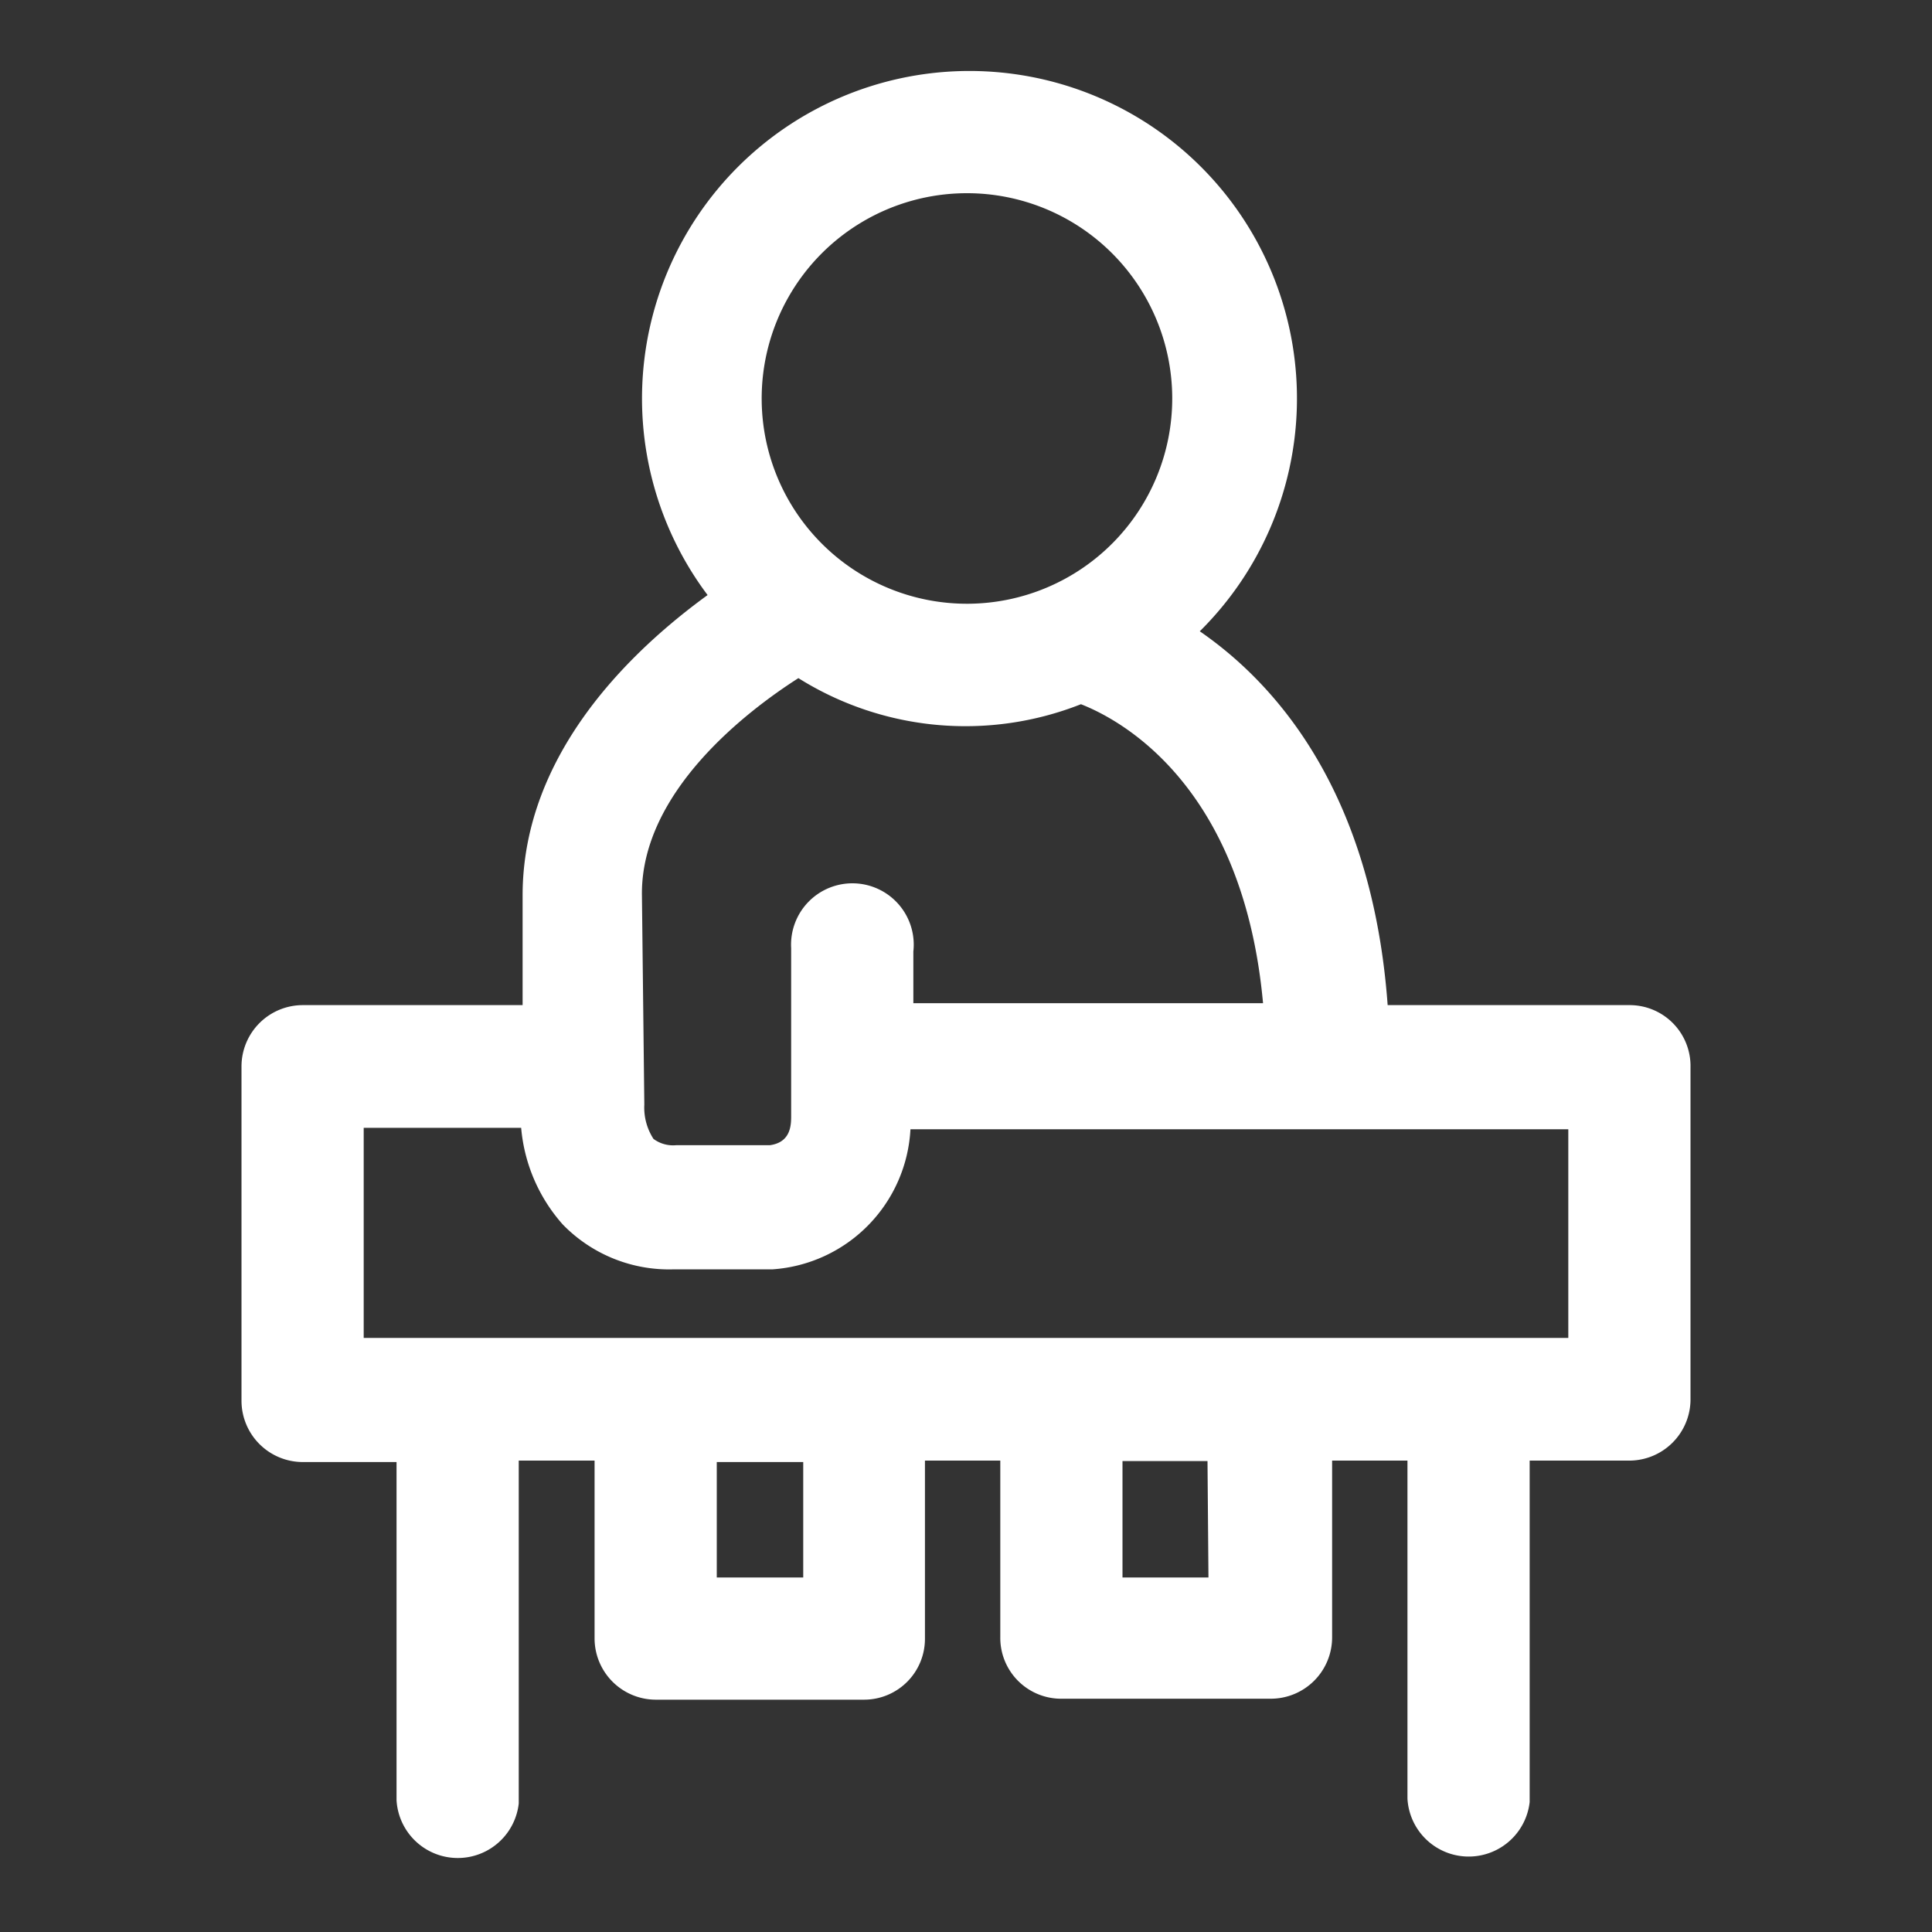 <svg xmlns="http://www.w3.org/2000/svg" width="40" height="40" viewBox="0 0 40 40"><rect x="0" y="0" width="40" height="40" fill="#333333" stroke="none"/><title>m</title><path d="M33.73,20.81h-5c-.32-4.38-2.28-6.63-3.89-7.74a6.78,6.78,0,1,0-10.19-.75c-1.54,1.12-3.83,3.26-3.83,6.22v2.27H6.27A1.27,1.27,0,0,0,5,22.08V29a1.27,1.27,0,0,0,1.27,1.27H8.21v7a1.27,1.27,0,0,0,2.53.07V30.24h1.57v3.68a1.27,1.27,0,0,0,1.26,1.27h4.32a1.26,1.26,0,0,0,1.26-1.27V30.24h1.56V33.9A1.26,1.26,0,0,0,22,35.17h4.31a1.27,1.27,0,0,0,1.27-1.27V30.24h1.56v7a1.27,1.27,0,0,0,2.53.07V30.24h2.09A1.27,1.27,0,0,0,35,29h0v-6.9A1.26,1.26,0,0,0,33.73,20.81ZM16.63,32.66H14.84V30.27h1.79Zm8.39,0H23.24V30.25H25ZM20,4A4.25,4.25,0,1,1,15.77,8.3v0A4.25,4.25,0,0,1,20,4Zm-6.71,14.5c0-2.11,2.16-3.77,3.24-4.46a6.51,6.51,0,0,0,5.85.54c.87.34,3.36,1.72,3.77,6.19H18.91V19.7a1.27,1.27,0,1,0-2.53-.07V23.1c0,.18,0,.55-.44.61H14a.68.68,0,0,1-.47-.13,1.19,1.19,0,0,1-.19-.71ZM32.47,27.7H7.53V23.35h3.26a3.46,3.46,0,0,0,.86,2,3.07,3.07,0,0,0,2.31.93H16a3.07,3.07,0,0,0,2.85-2.9H32.47Z" fill="#fff"/></svg>